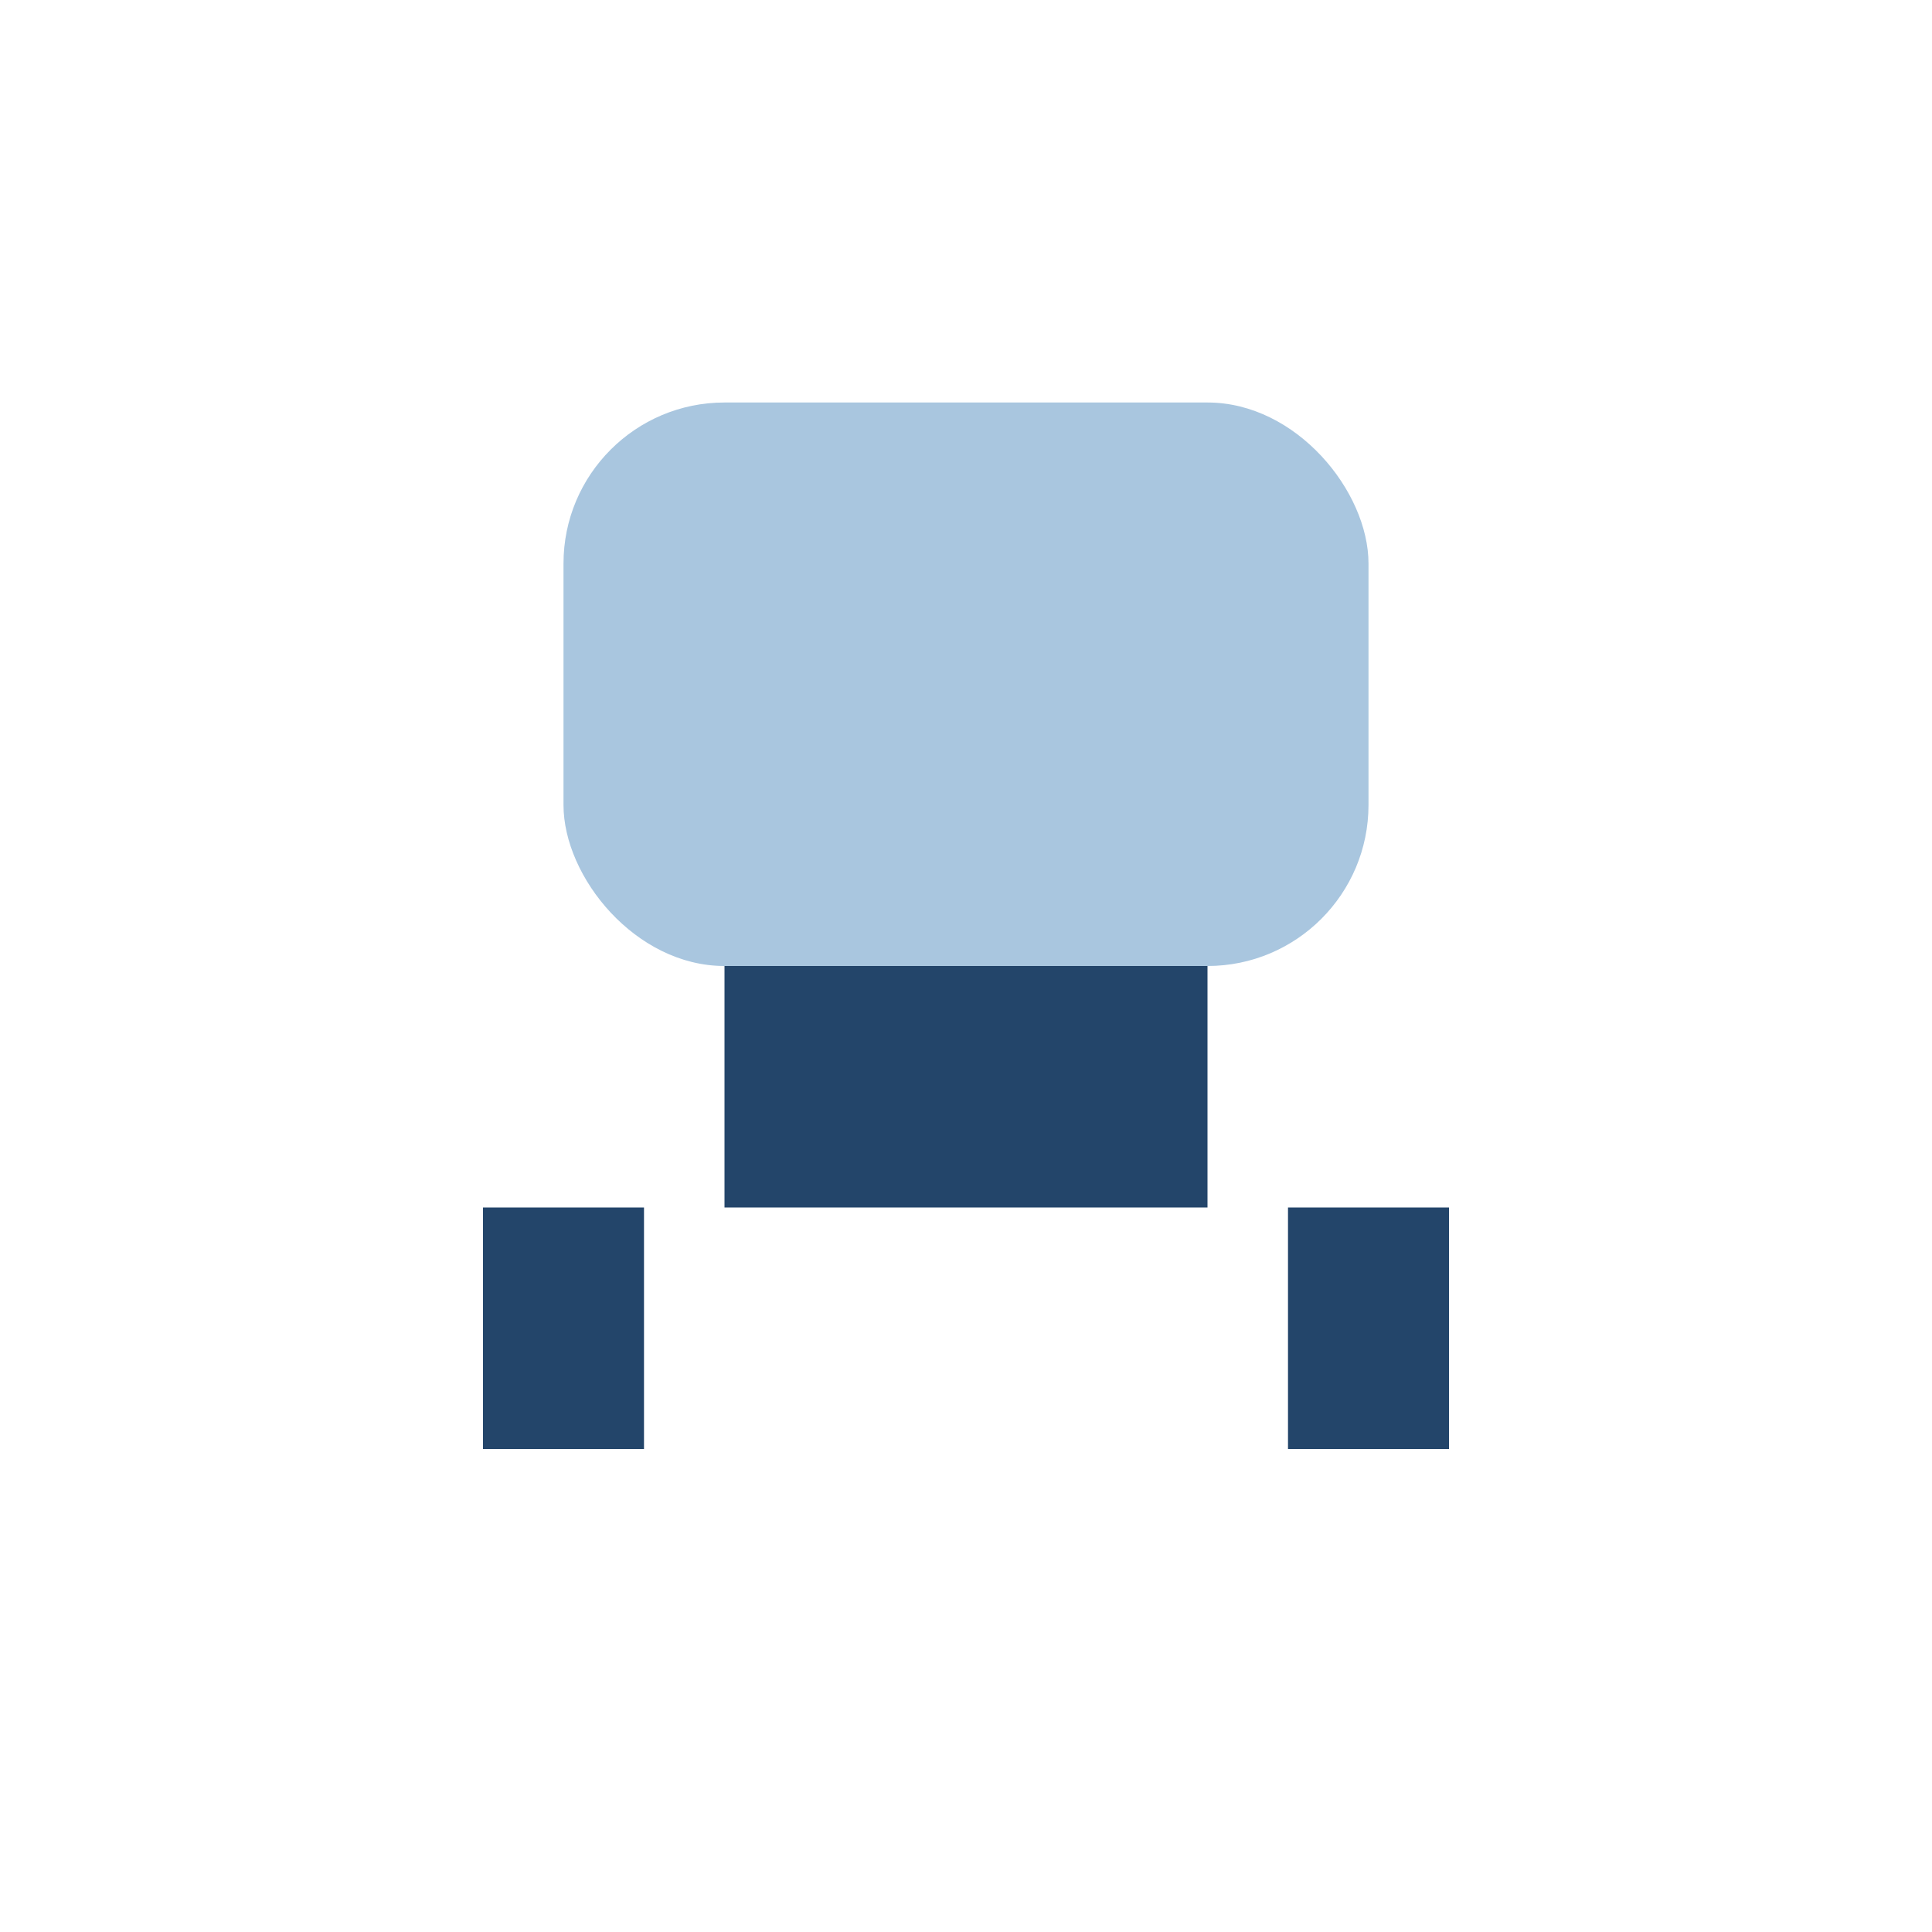 <?xml version="1.0" encoding="UTF-8"?>
<svg xmlns="http://www.w3.org/2000/svg" width="24" height="24" viewBox="0 0 24 24"><rect x="7" y="5" width="10" height="7" rx="2" fill="#A9C6DF"/><rect x="9" y="12" width="6" height="3" fill="#23456A"/><path d="M7 15v3M17 15v3" stroke="#23456A" stroke-width="2"/></svg>